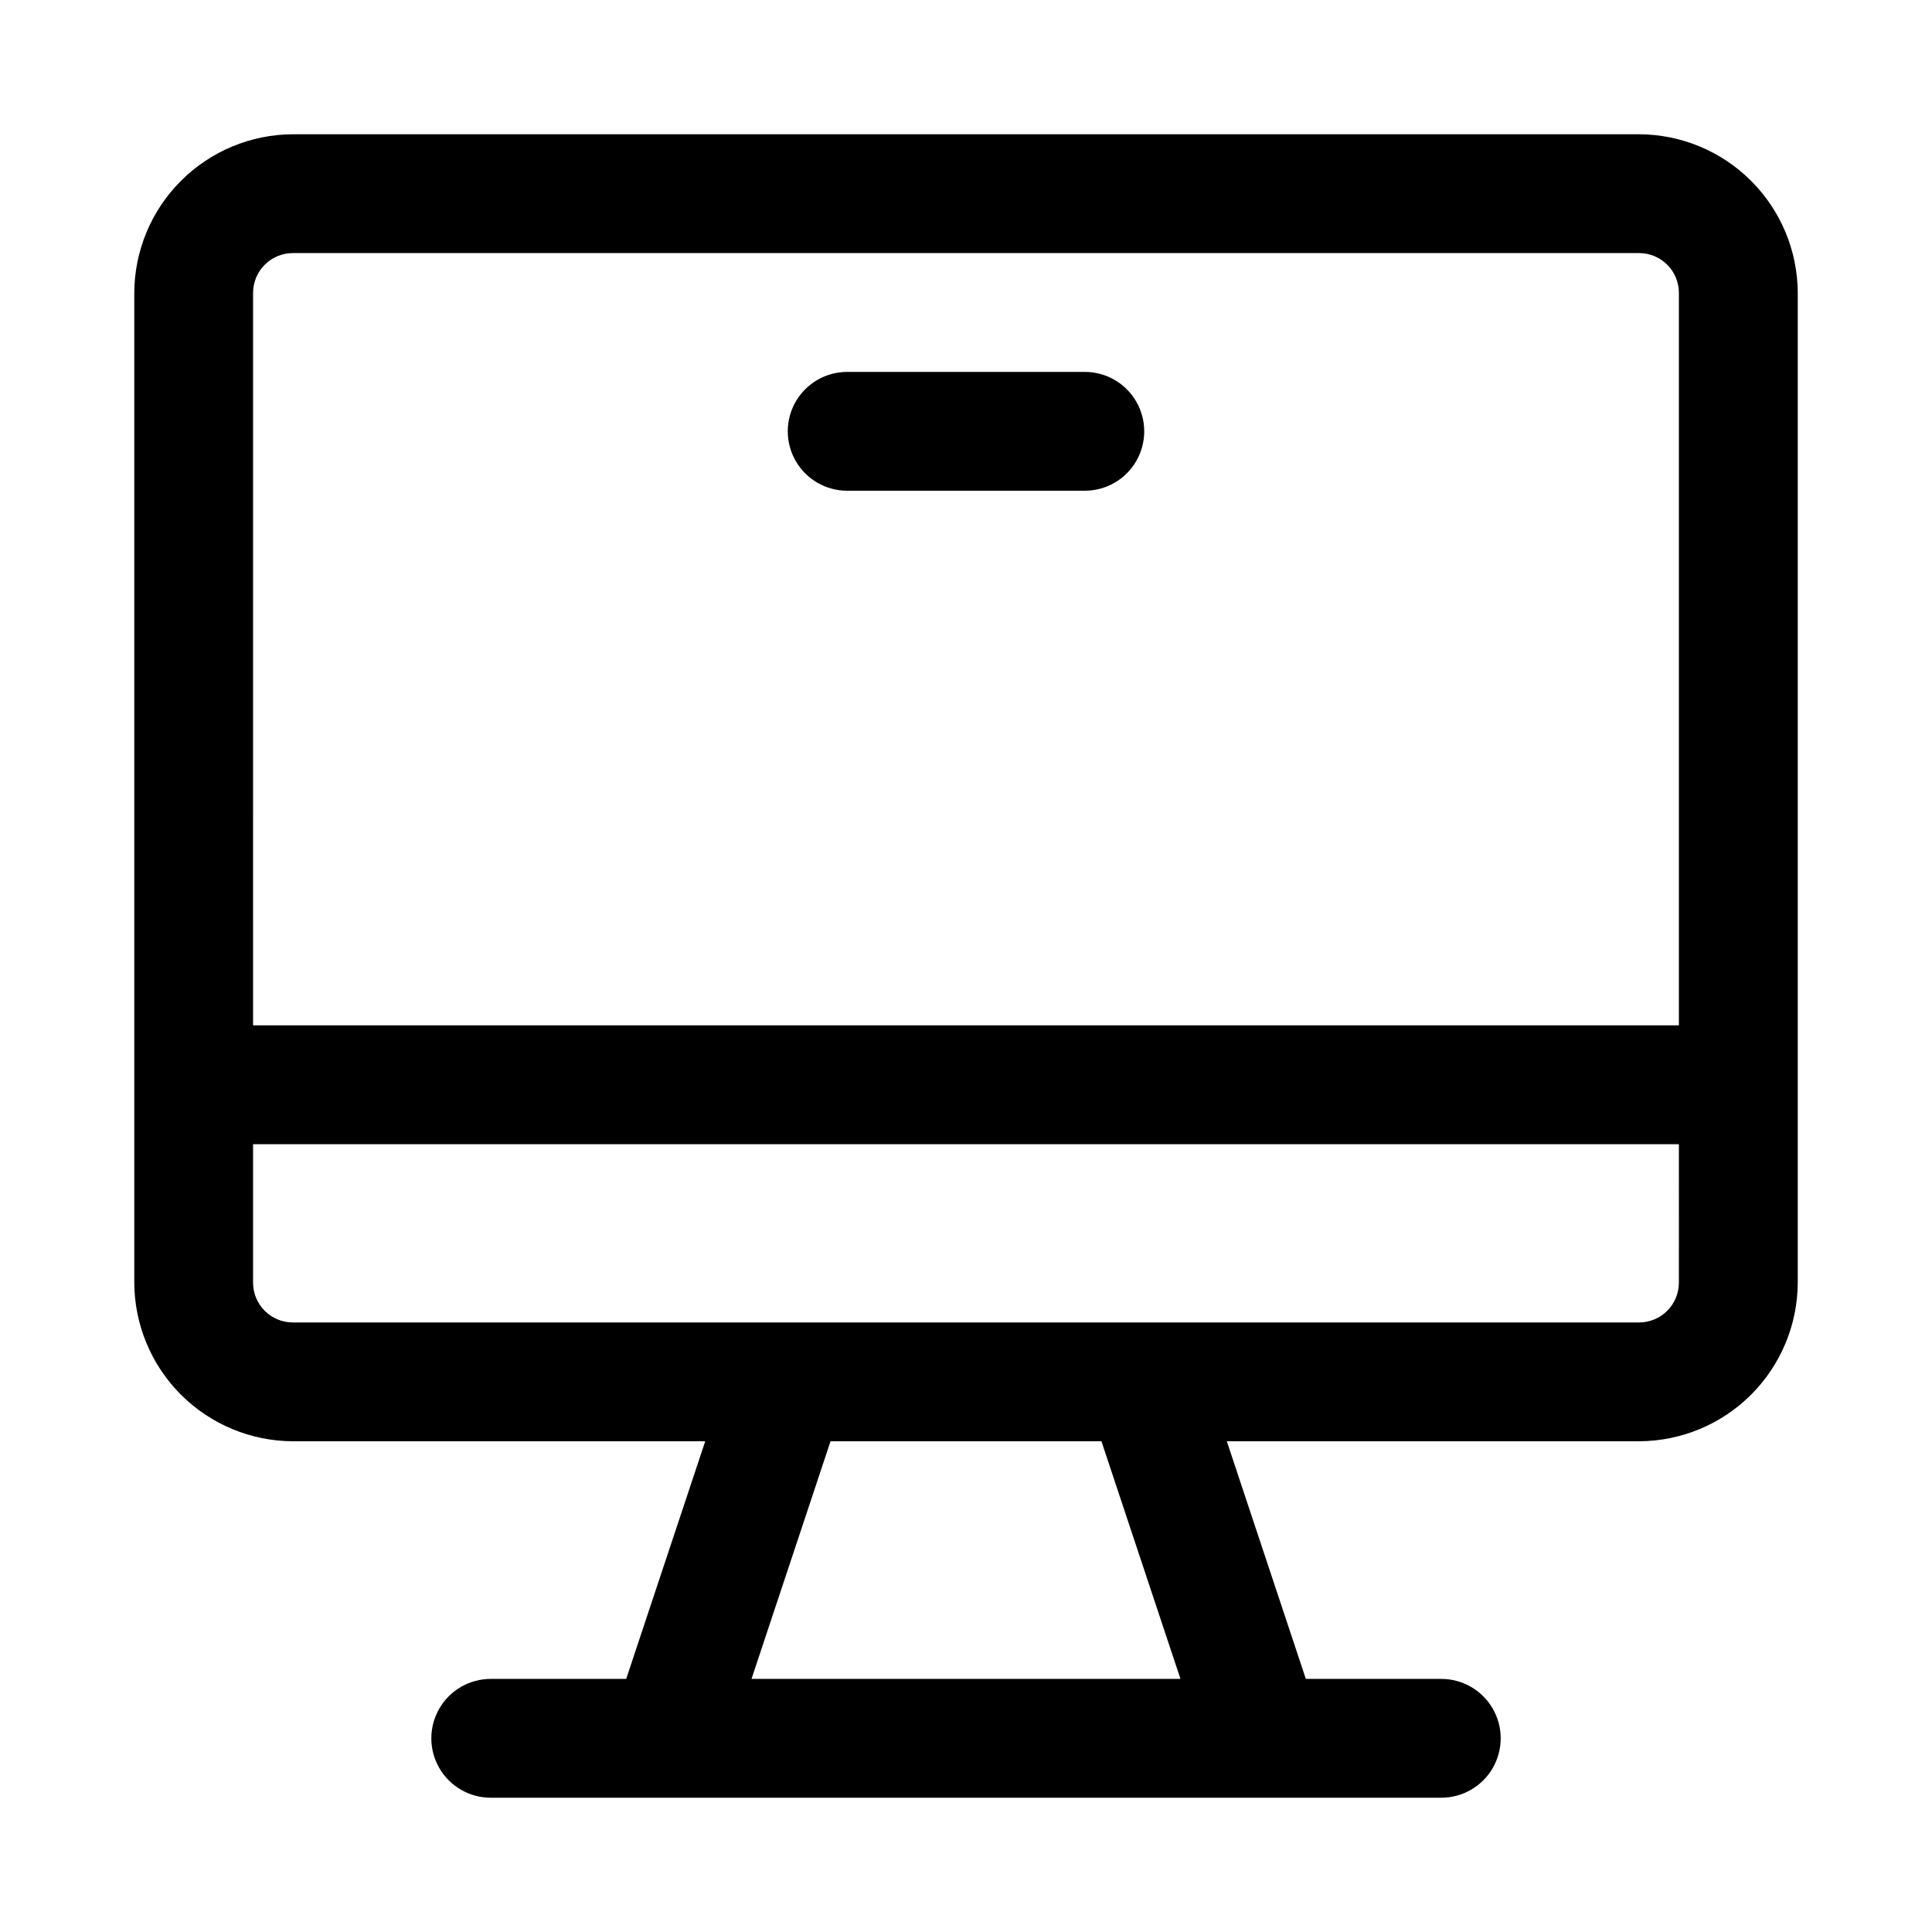 <?xml version="1.0" encoding="UTF-8"?>
<!-- Uploaded to: SVG Repo, www.svgrepo.com, Generator: SVG Repo Mixer Tools -->
<svg fill="#000000" width="800px" height="800px" version="1.1" viewBox="144 144 512 512" xmlns="http://www.w3.org/2000/svg">
 <g>
  <path d="m578.38 179.58h-356.76c-11.137 0.043-21.805 4.484-29.676 12.359-7.875 7.871-12.316 18.539-12.359 29.676v262.3c0.043 11.137 4.484 21.805 12.359 29.68 7.871 7.875 18.539 12.316 29.676 12.355h109.27l-20.941 62.977h-35.895c-5.625 0-10.824 3.004-13.637 7.875-2.812 4.871-2.812 10.871 0 15.742 2.812 4.871 8.012 7.871 13.637 7.871h251.9c5.625 0 10.824-3 13.637-7.871 2.812-4.871 2.812-10.871 0-15.742-2.812-4.871-8.012-7.875-13.637-7.875h-35.895l-20.941-62.977h109.27c11.137-0.039 21.805-4.481 29.68-12.355 7.871-7.875 12.316-18.543 12.355-29.68v-262.3c-0.039-11.137-4.484-21.805-12.355-29.676-7.875-7.875-18.543-12.316-29.68-12.359zm-367.31 42.035c0-5.824 4.723-10.547 10.547-10.547h356.76c5.824 0 10.547 4.723 10.547 10.547v194.12h-377.86zm132.09 367.31 20.941-62.977h71.793l20.941 62.977zm245.76-105.01c0 5.824-4.723 10.547-10.547 10.547h-356.76c-2.797 0-5.481-1.109-7.457-3.086-1.98-1.98-3.09-4.664-3.09-7.461v-36.684h377.86z"/>
  <path d="m431.49 242.56h-62.977c-5.625 0-10.824 3-13.637 7.871-2.812 4.871-2.812 10.875 0 15.746 2.812 4.871 8.012 7.871 13.637 7.871h62.977c5.625 0 10.82-3 13.633-7.871 2.812-4.871 2.812-10.875 0-15.746-2.812-4.871-8.008-7.871-13.633-7.871z"/>
 </g>
</svg>